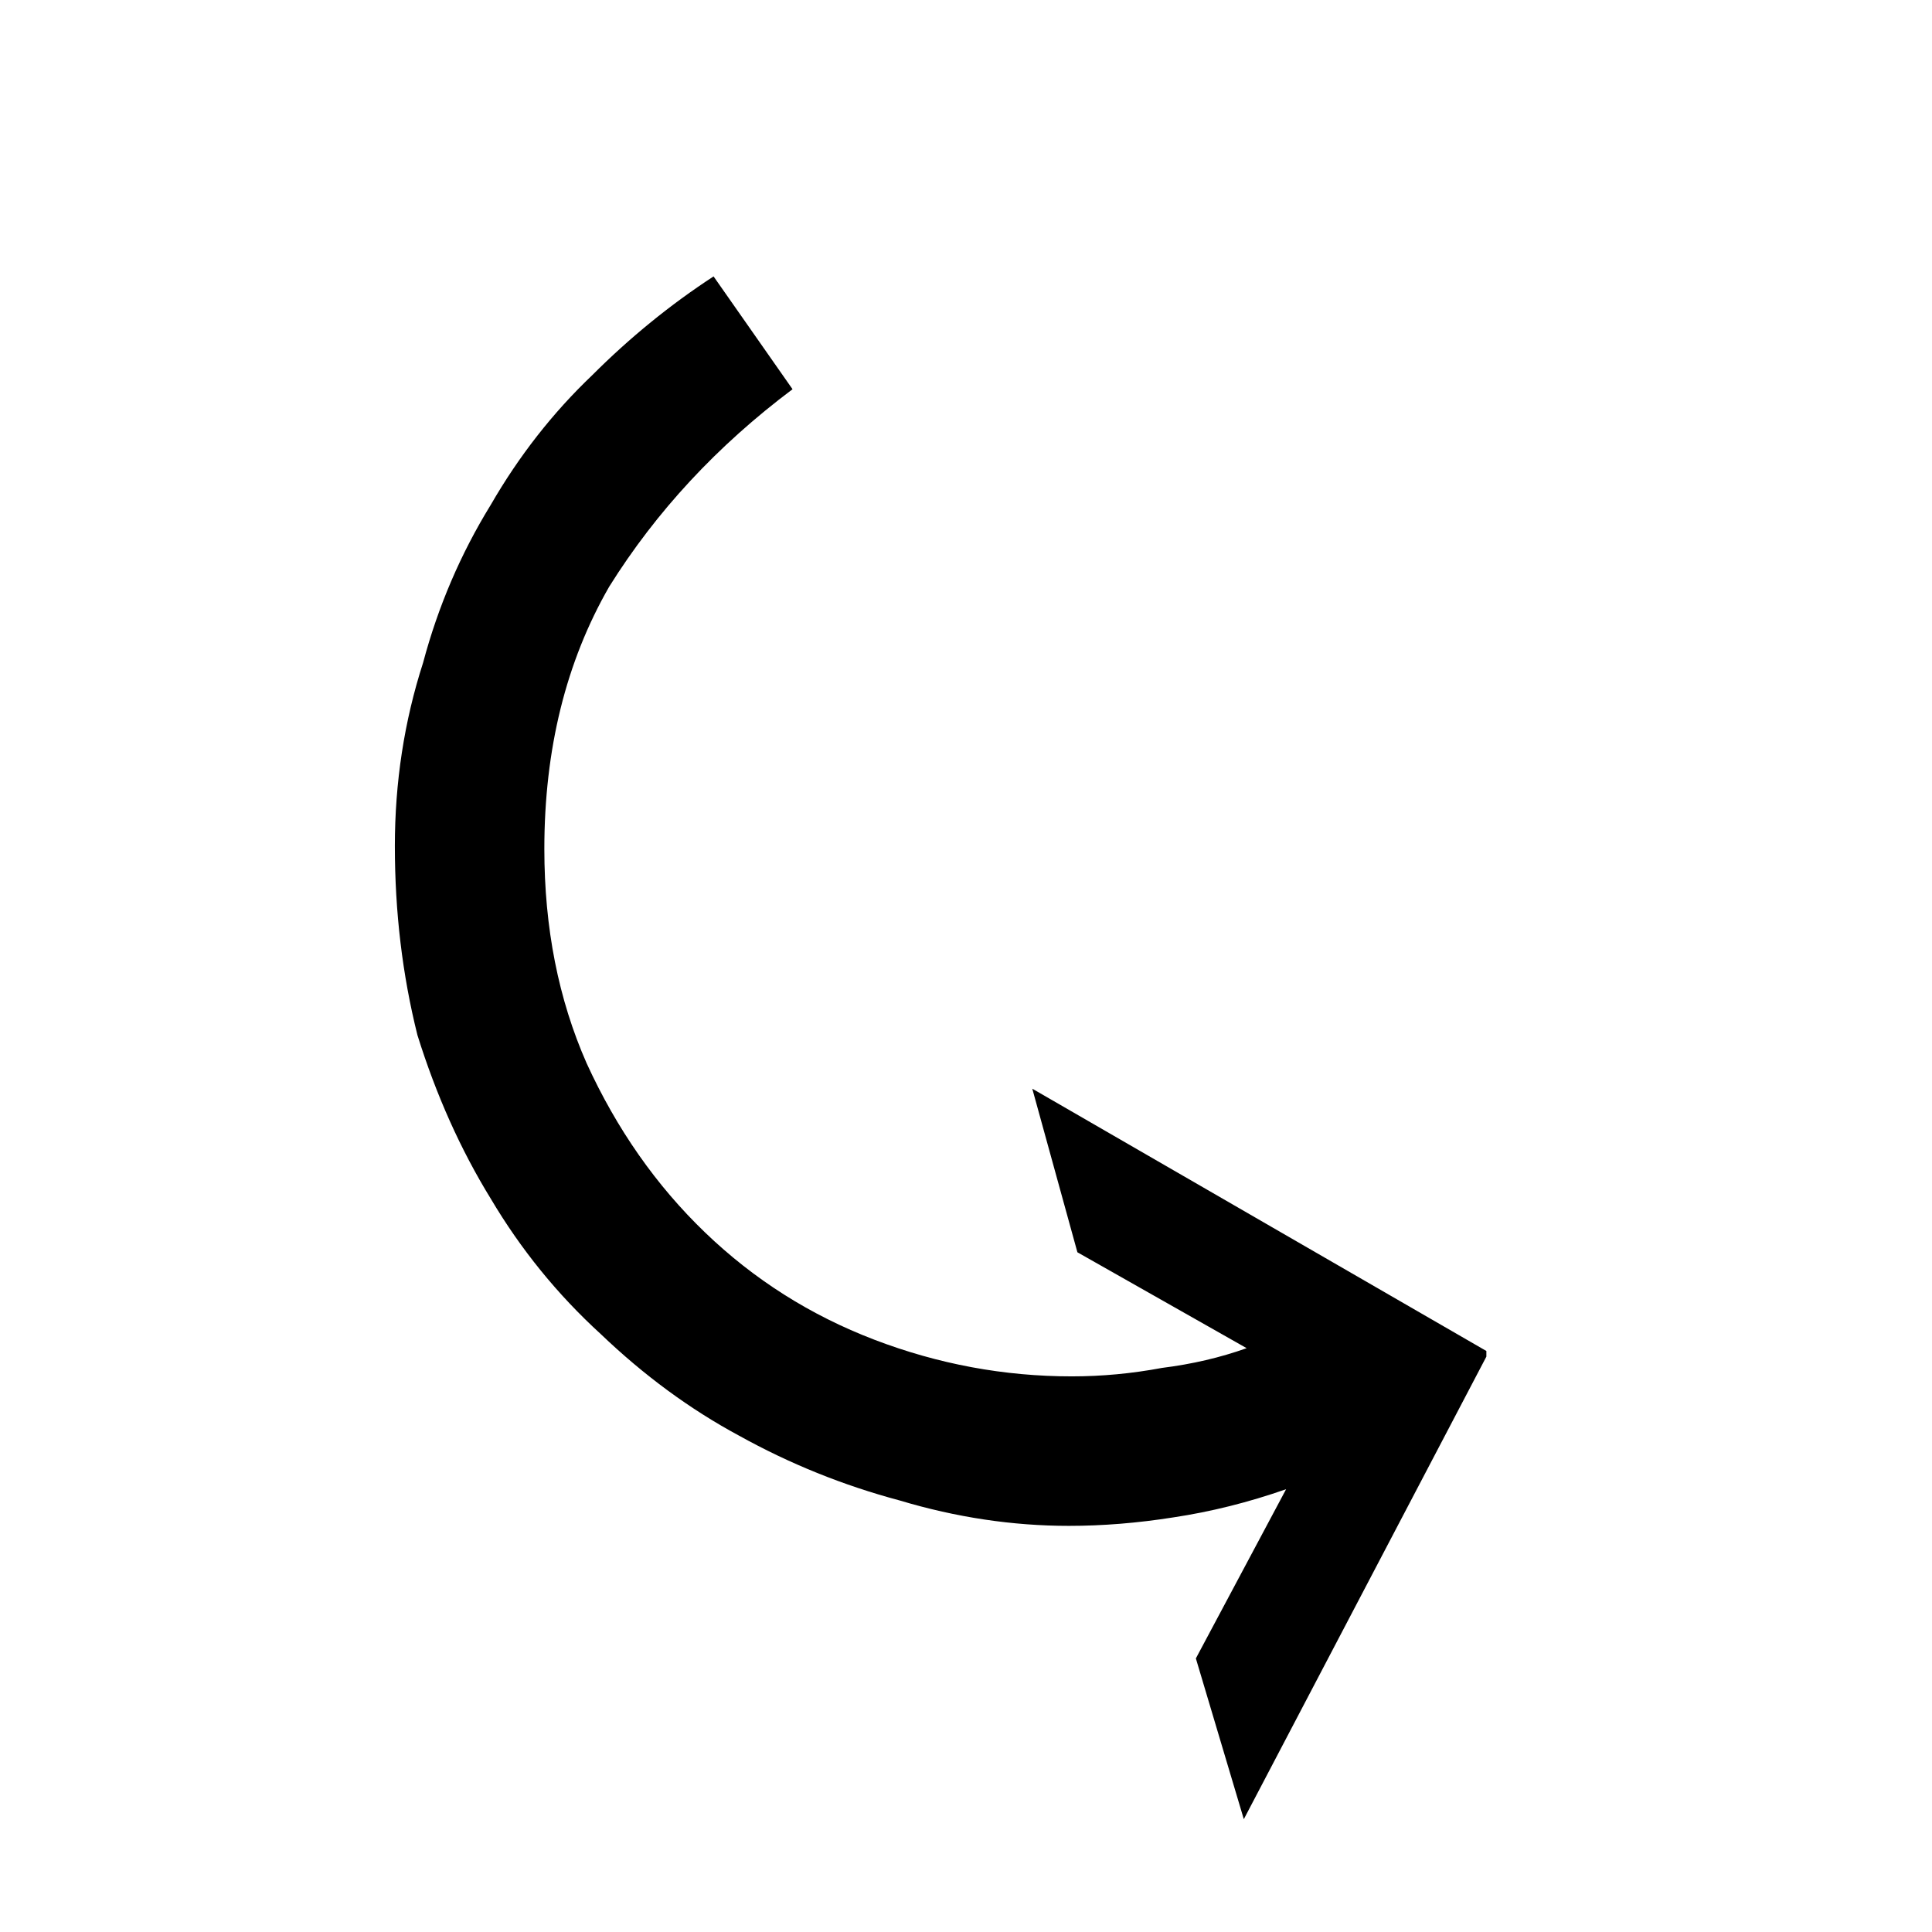 <svg xmlns="http://www.w3.org/2000/svg" viewBox="0 0 6.85 6.85">
  <path d="M1.4 3q0-.34.1-.65.08-.3.24-.56.15-.26.36-.46.2-.2.43-.35l.28.4q-.4.3-.65.7-.23.4-.23.93 0 .42.15.76.16.35.42.6t.6.38q.34.13.7.13.16 0 .32-.03.16-.02.3-.07l-.6-.34-.16-.58 1.61.93v.02l-.86 1.64-.17-.57.32-.6q-.2.07-.4.1-.19.03-.37.03-.3 0-.6-.09-.3-.08-.57-.23-.26-.14-.49-.36-.23-.21-.39-.48-.16-.26-.26-.58-.08-.32-.08-.67z"/>
</svg>